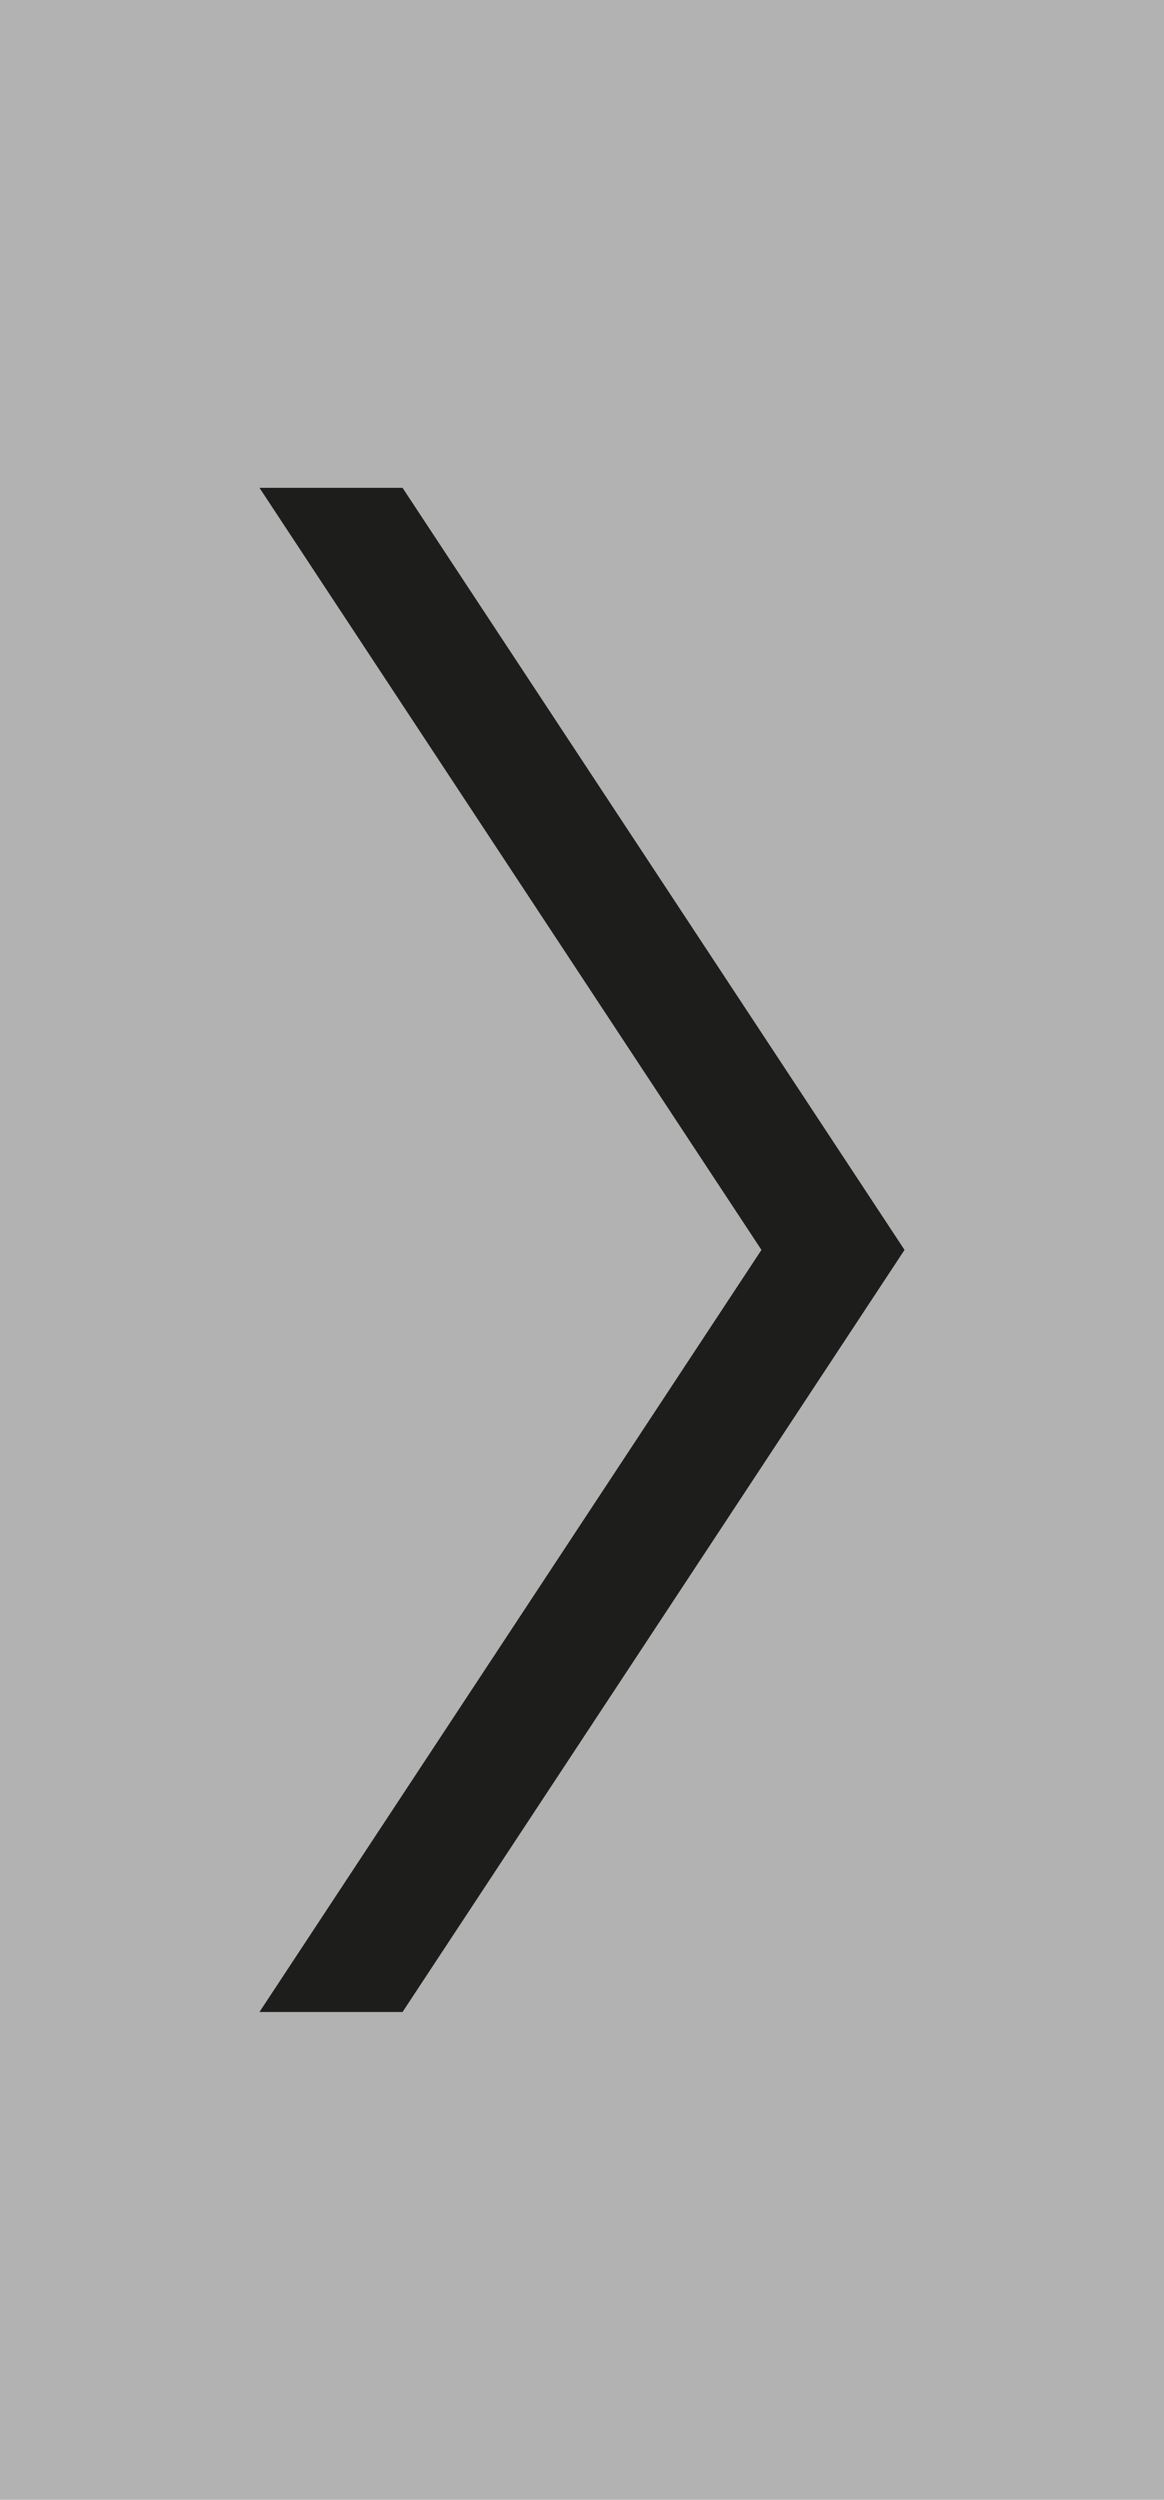 <svg width="48" height="103" fill="none" xmlns="http://www.w3.org/2000/svg"><path d="M48 0H0v103h48V0Z" fill="#B2B2B2"/><path d="M16.6 20.1h-5.9l20.7 31.4-20.7 31.4h5.9l20.7-31.4-20.7-31.4Z" fill="#1D1D1B"/></svg>
